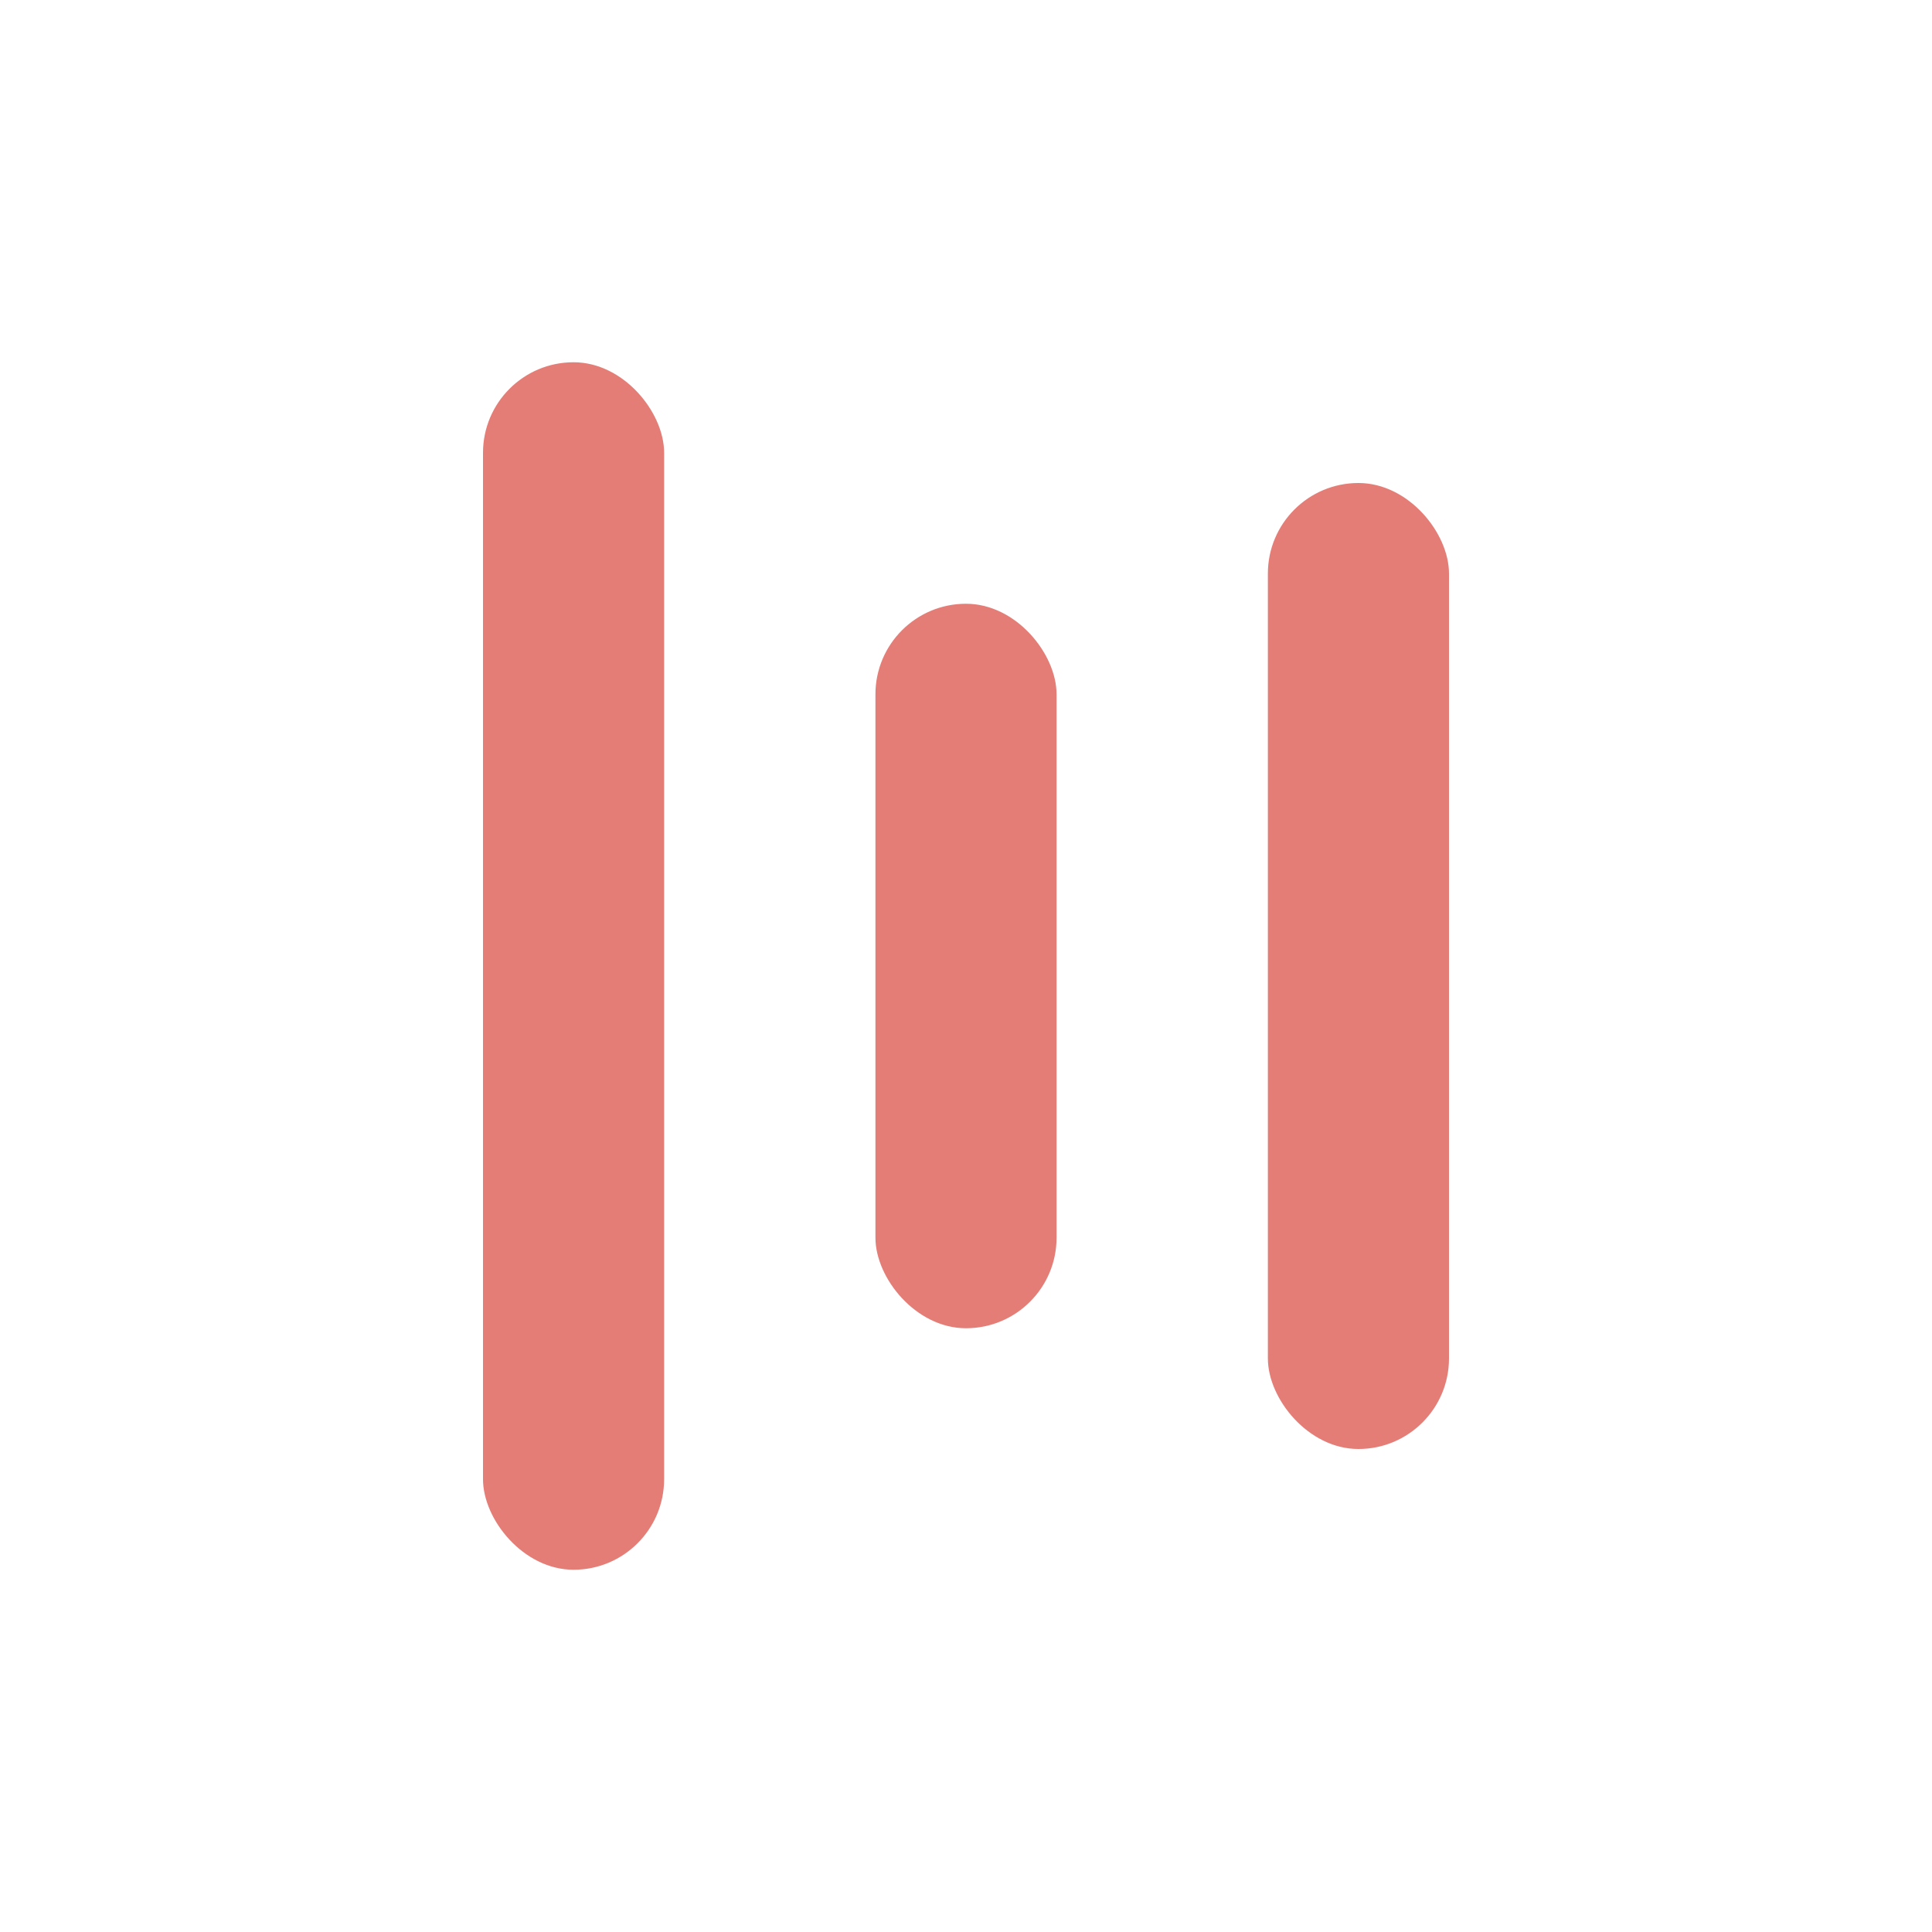 <?xml version="1.0" encoding="UTF-8"?>
<svg width="512" height="512" viewBox="0 0 512 512" fill="none" xmlns="http://www.w3.org/2000/svg">
  
      <rect x="128" y="96" width="48" height="320" rx="24" fill="#E57D77"/>
      <rect x="232" y="160" width="48" height="192" rx="24" fill="#E57D77"/>
      <rect x="336" y="128" width="48" height="256" rx="24" fill="#E57D77"/>
    
</svg>